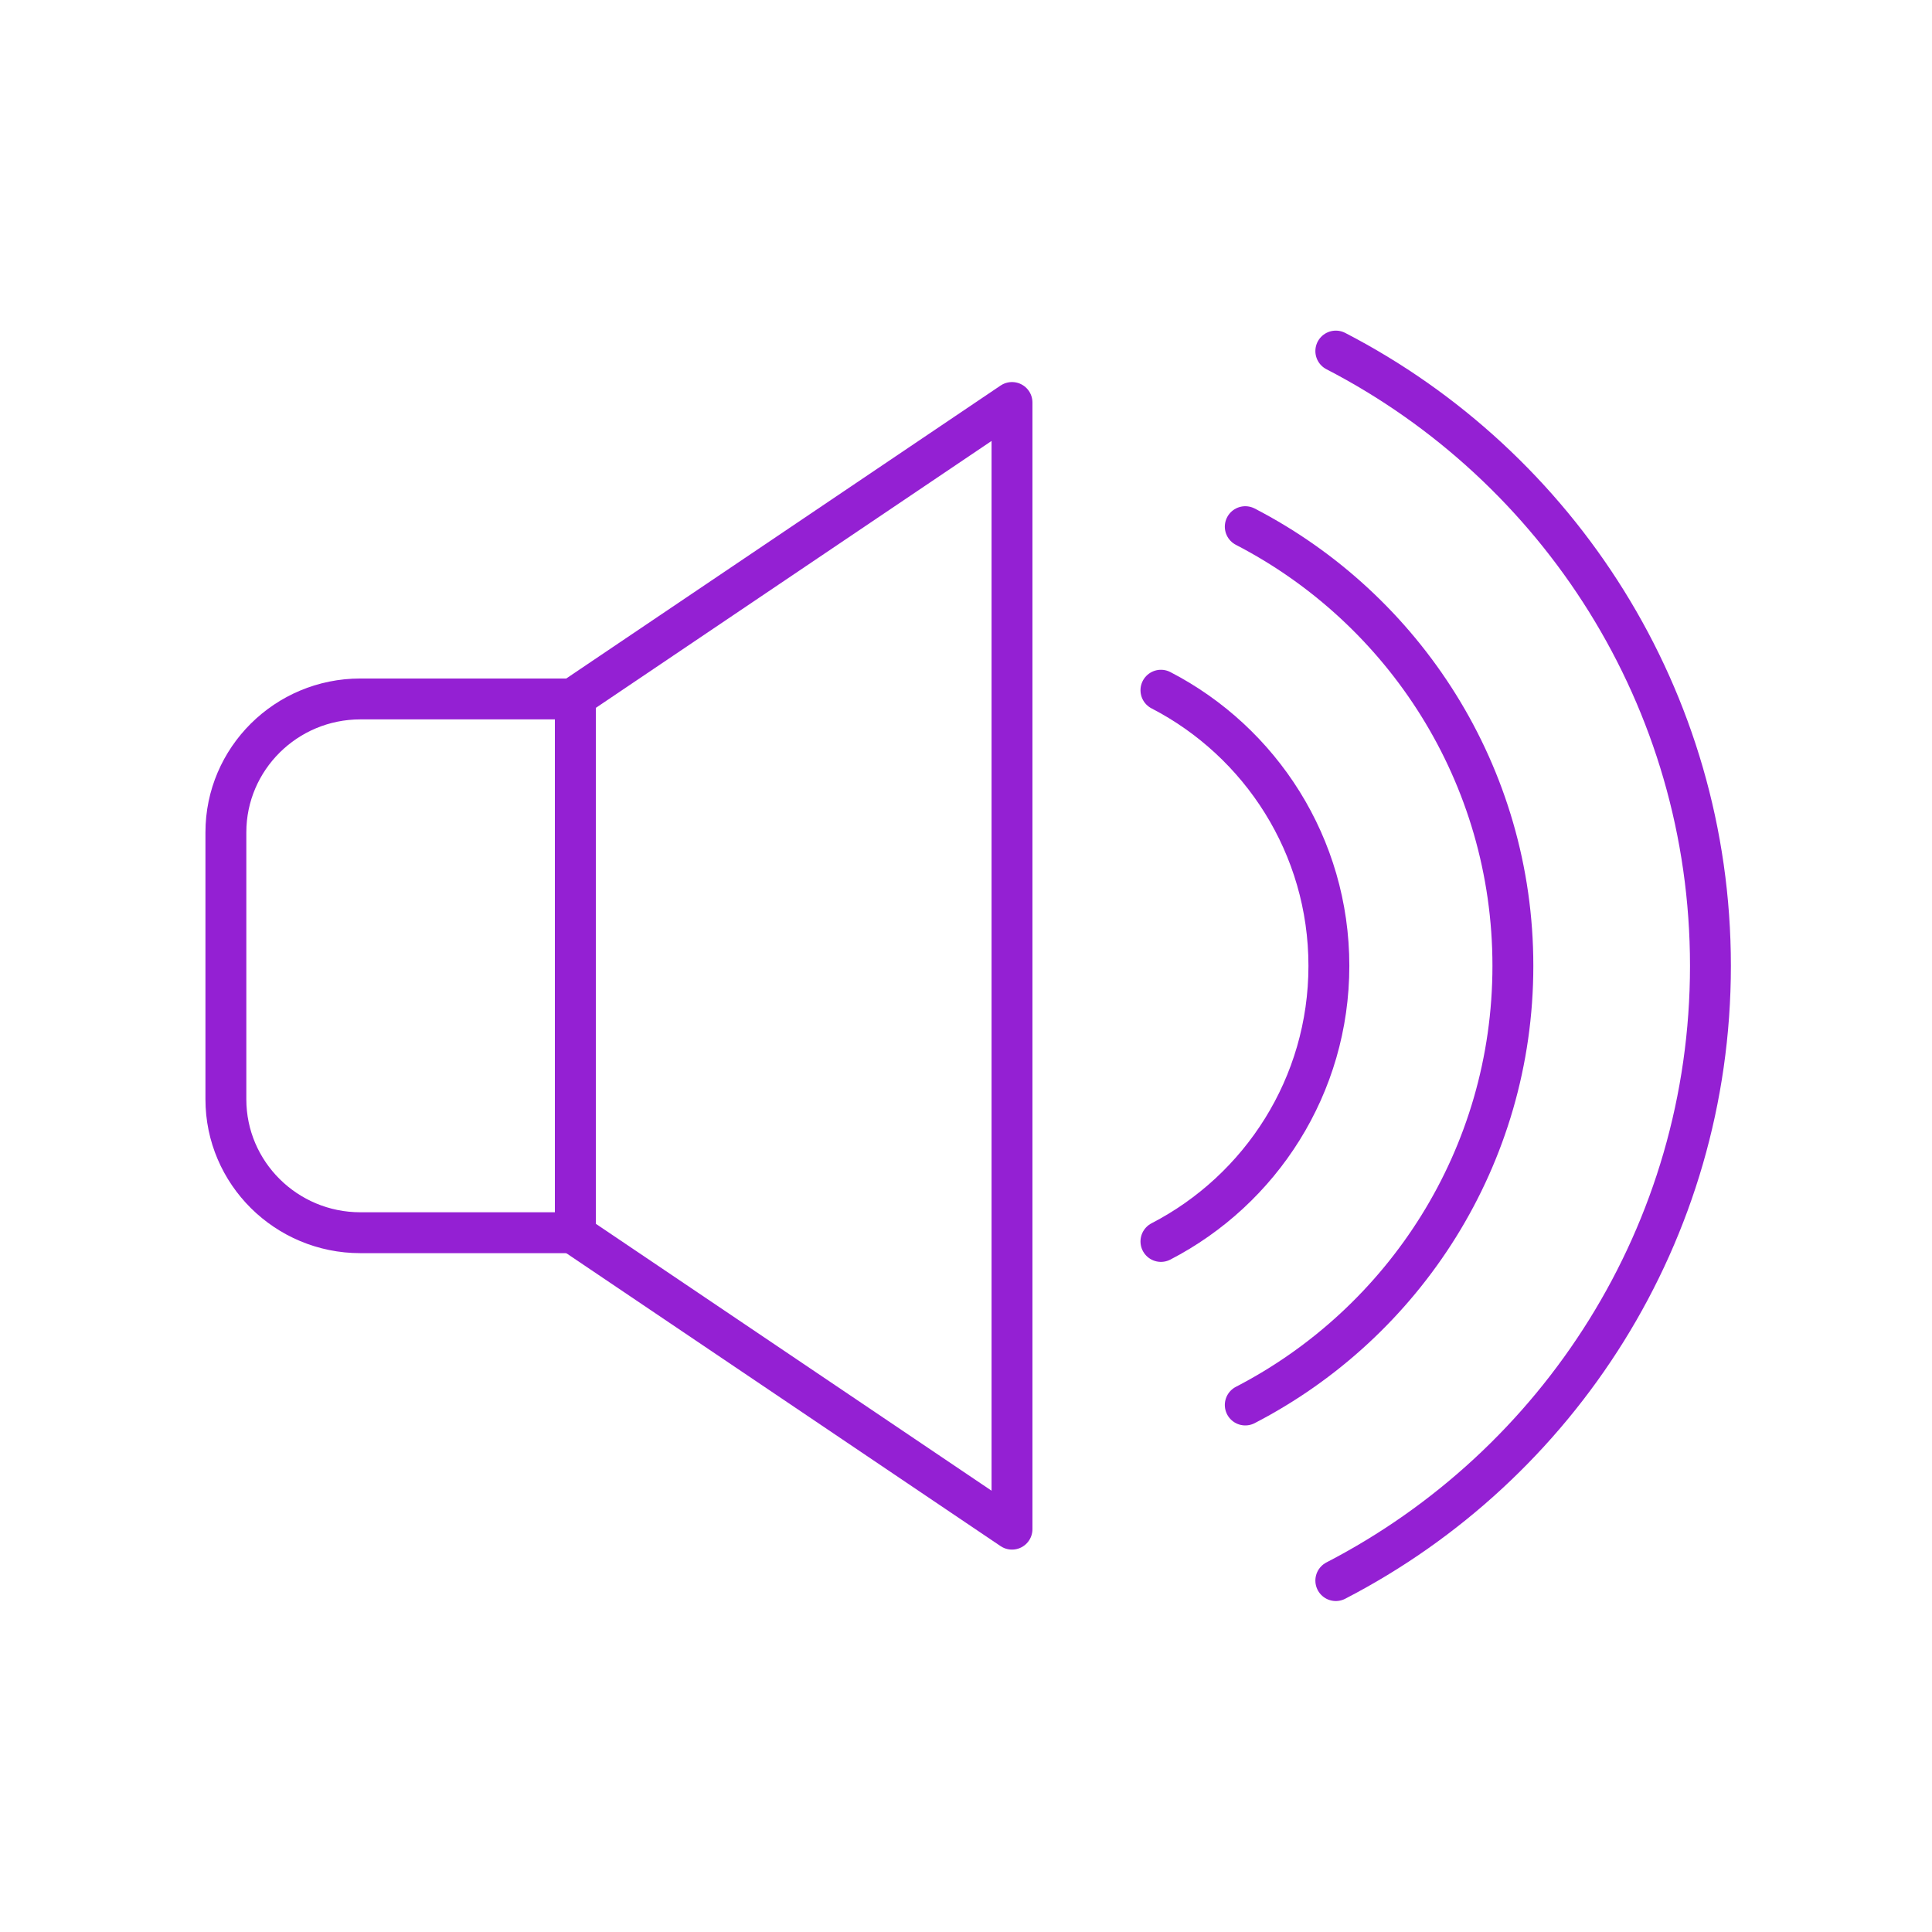 <?xml version="1.0" encoding="UTF-8" standalone="no"?>
<svg xmlns="http://www.w3.org/2000/svg" xmlns:xlink="http://www.w3.org/1999/xlink" xmlns:serif="http://www.serif.com/" width="100%" height="100%" viewBox="0 0 567 567" version="1.1" xml:space="preserve" style="fill-rule:evenodd;clip-rule:evenodd;stroke-linecap:round;stroke-linejoin:round;stroke-miterlimit:1.5;">
    <g>
        <g>
            <g>
                <path d="M340.709,202.564C369.976,217.699 390,248.255 390,283.45C390,318.645 369.976,349.201 340.709,364.336" style="fill:white;fill-opacity:0;stroke:rgb(148,32,211);stroke-width:12px;"></path>
                <path d="M365.459,154.566C412.094,178.682 444,227.369 444,283.45C444,339.531 412.094,388.218 365.459,412.334" style="fill:white;fill-opacity:0;stroke:rgb(148,32,211);stroke-width:12px;"></path>
                <path d="M392.033,103.031C457.314,136.79 501.978,204.945 501.978,283.45C501.978,361.955 457.314,430.11 392.033,463.869" style="fill:white;fill-opacity:0;stroke:rgb(148,32,211);stroke-width:12px;"></path>
            </g>
            <path d="M168.854,361.775L105.764,361.775C83.979,361.775 66.293,344.227 66.293,322.612L66.293,244.288C66.293,222.673 83.979,205.125 105.764,205.125L168.854,205.125L168.854,361.775Z" style="fill:white;fill-opacity:0;stroke:rgb(148,32,211);stroke-width:12px;"></path>
            <path d="M168.017,205.125L297,118.126L297,448.774L168.017,361.775L168.854,361.775L168.854,205.125L168.017,205.125Z" style="fill:white;fill-opacity:0;stroke:rgb(148,32,211);stroke-width:12px;"></path>
        </g>
    </g>
</svg>
